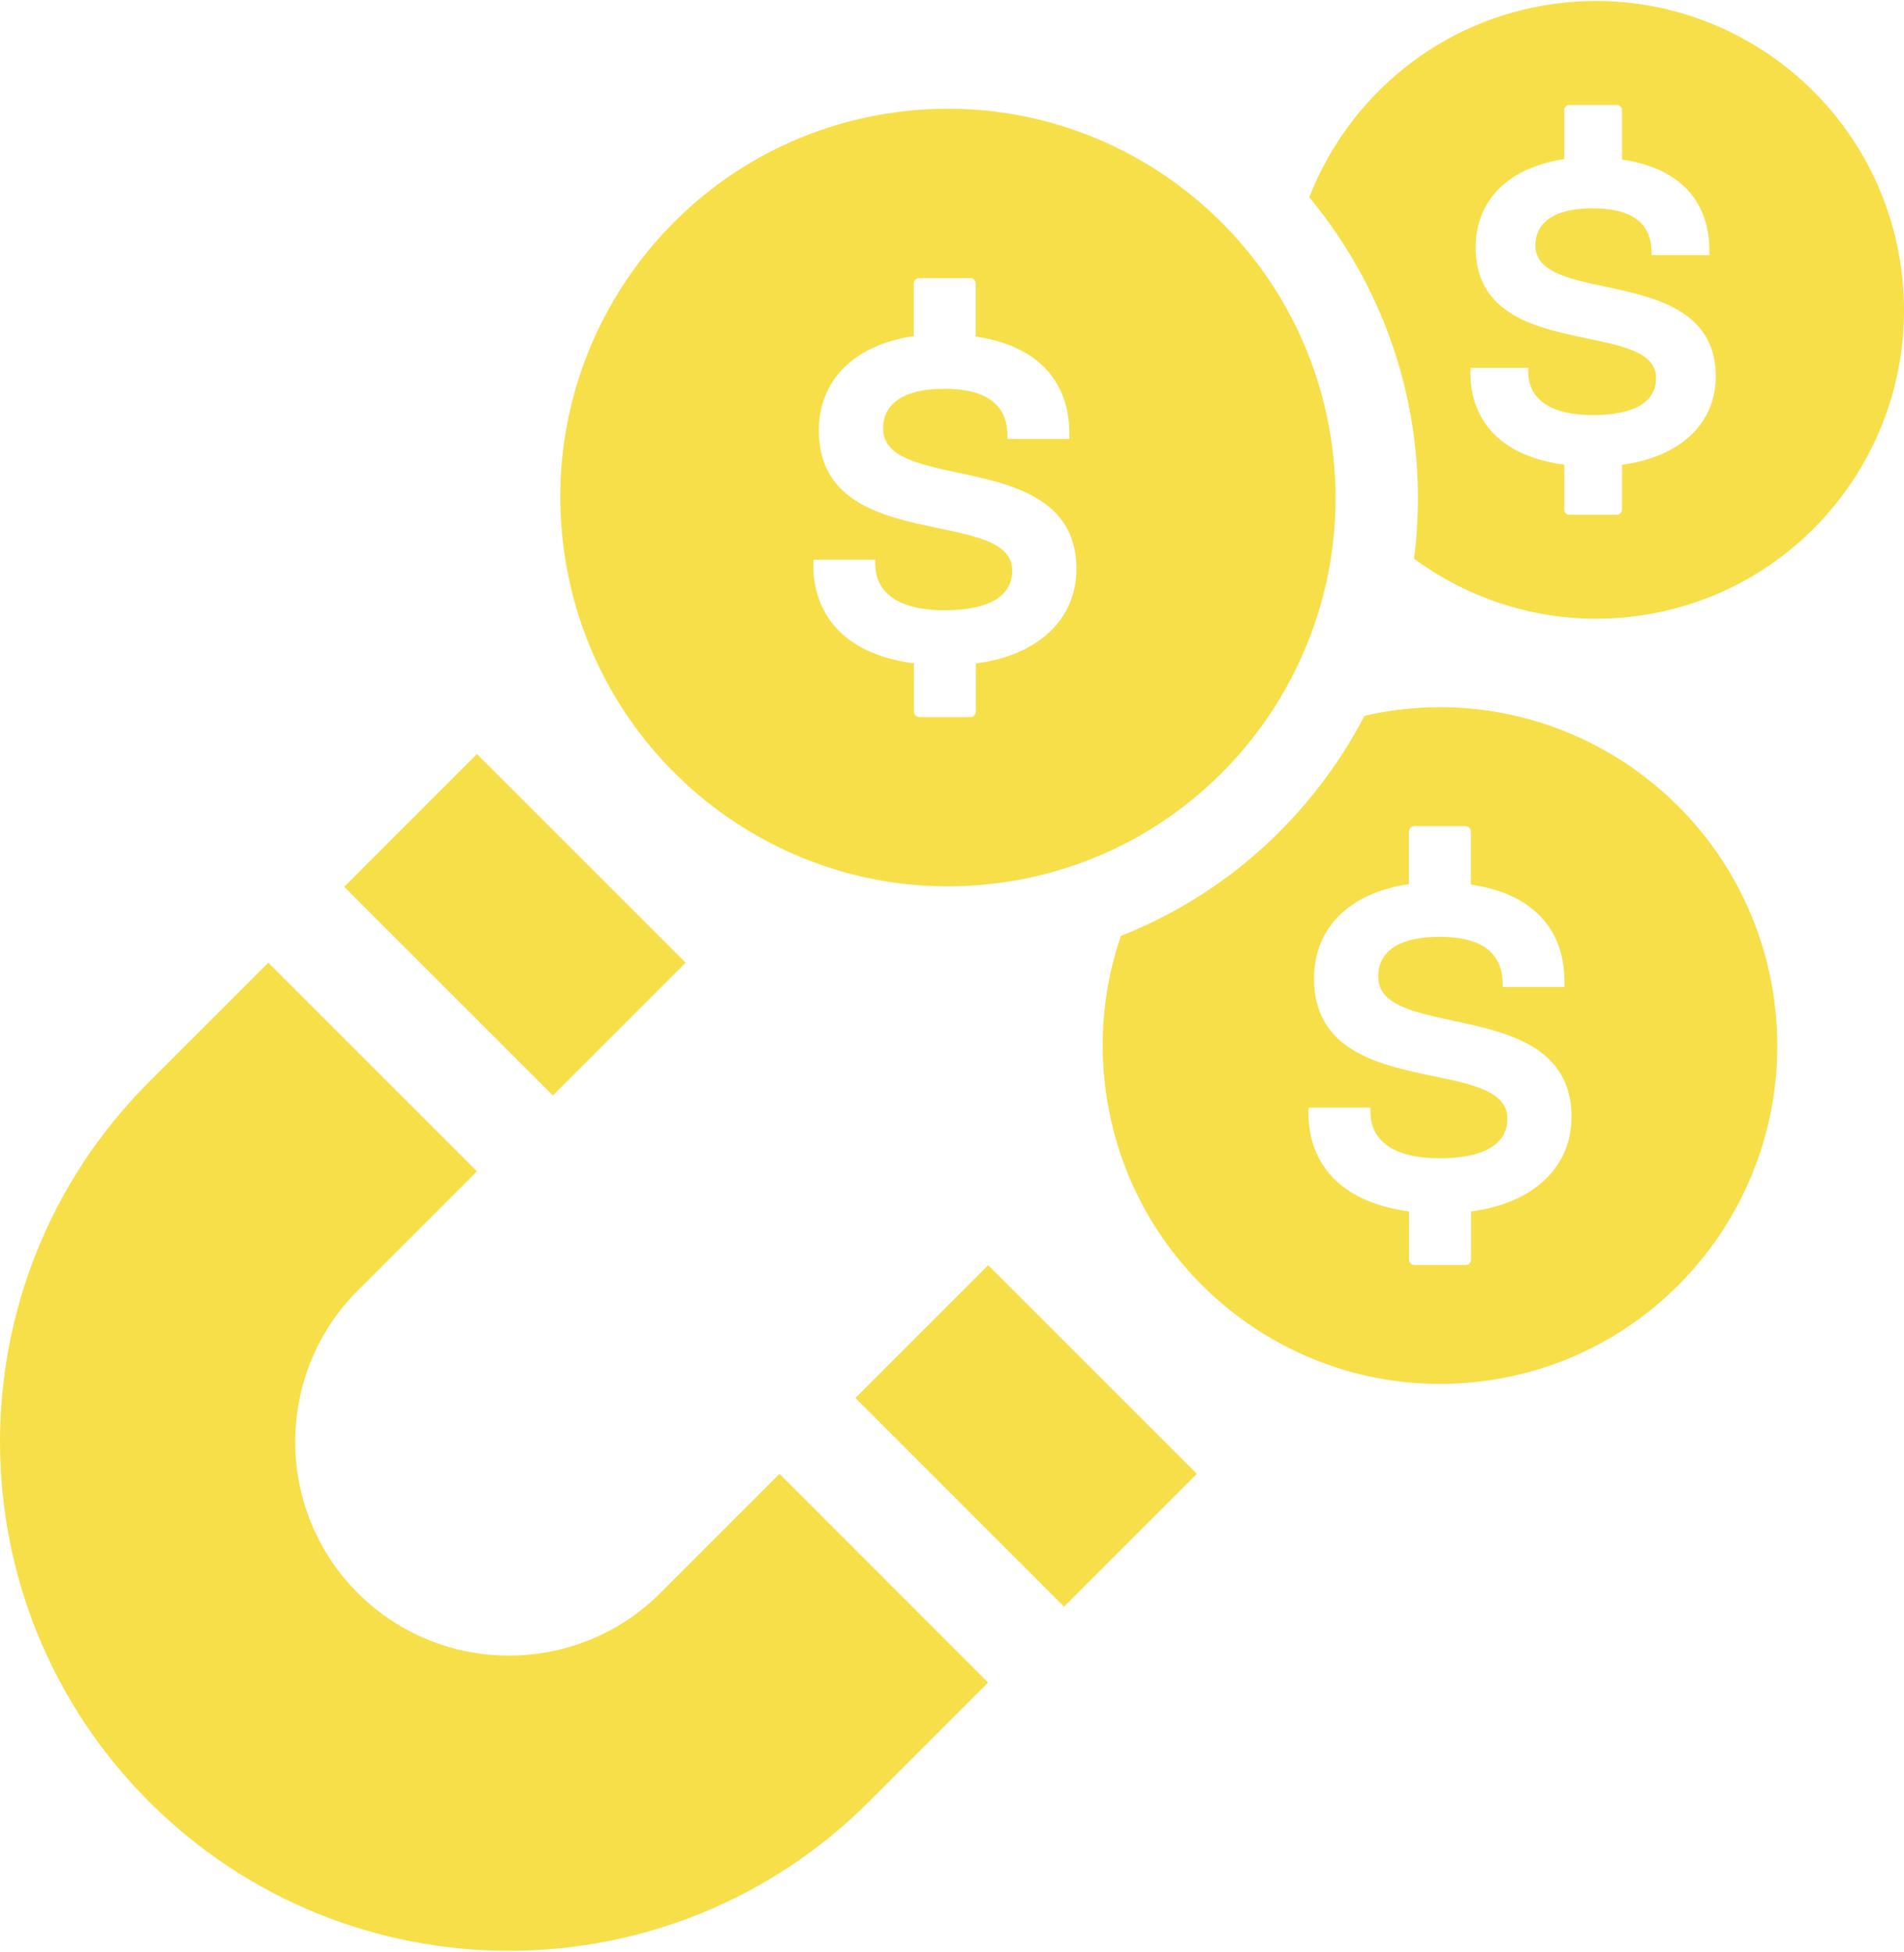 <?xml version="1.0" encoding="UTF-8"?><svg xmlns="http://www.w3.org/2000/svg" id="_Layer_" data-name="&amp;lt;Layer&amp;gt;" viewBox="0 0 279.28 286" aria-hidden="true" style="fill:url(#CerosGradient_idffd0cd01c);" width="279px" height="286px">
  <defs><linearGradient class="cerosgradient" data-cerosgradient="true" id="CerosGradient_idffd0cd01c" gradientUnits="userSpaceOnUse" x1="50%" y1="100%" x2="50%" y2="0%"><stop offset="0%" stop-color="#F7DF4A"/><stop offset="100%" stop-color="#F7DF4A"/></linearGradient><linearGradient/>
    <style>
      .cls-1-68f64602031d0{
        fill: #083070;
      }

      .cls-2-68f64602031d0{
        fill: #ff7449;
      }
    </style>
  </defs>
  <g>
    <rect class="cls-1-68f64602031d0" x="136.73" y="188.83" width="27.55" height="43.29" transform="translate(-104.74 168.07) rotate(-45)" style="fill:url(#CerosGradient_idffd0cd01c);"/>
    <rect class="cls-1-68f64602031d0" x="61.75" y="113.85" width="27.55" height="43.29" transform="translate(-73.69 93.09) rotate(-45)" style="fill:url(#CerosGradient_idffd0cd01c);"/>
    <path class="cls-1-68f64602031d0" d="M114.33,216.04l-17.48,17.48c-12.23,12.23-32.14,12.23-44.37,0s-12.23-32.14,0-44.37l17.48-17.48-30.61-30.61-17.48,17.48c-29.16,29.16-29.16,76.43,0,105.59h0c29.16,29.16,76.43,29.16,105.59,0l17.48-17.48-30.61-30.61Z" style="fill:url(#CerosGradient_idffd0cd01c);"/>
  </g>
  <g>
    <path class="cls-2-68f64602031d0" d="M195.38,65.22c-4.21-31.16-32.82-53.11-63.98-48.9-31.16,4.21-52.92,32.97-48.7,64.13,4.21,31.16,32.82,53.11,63.98,48.9,31.16-4.21,52.91-32.97,48.7-64.13ZM143.14,97.16v7.07c0,.45-.36.81-.81.81h-7.47c-.45,0-.81-.36-.81-.81v-7.07c-13.29-1.77-14.75-10.53-14.75-14.26,0-.28,0-.61.04-.96h9.04v.58c0,4.42,3.6,6.85,10.14,6.85,4.54,0,9.95-1.02,9.95-5.84,0-3.95-5.01-4.99-10.82-6.2-7.81-1.63-17.54-3.65-17.54-14.3,0-7.45,5.19-12.59,13.92-13.87v-7.71c0-.44.36-.8.81-.8h7.47c.45,0,.81.36.81.8v7.78c8.87,1.28,13.74,6.34,13.74,14.31v.7h-9.08v-.44c0-4.59-3.11-6.92-9.25-6.92-5.8,0-9,2.07-9,5.84,0,4.12,5.11,5.21,11.04,6.48,7.71,1.65,17.32,3.7,17.32,14.09,0,7.43-5.63,12.7-14.75,13.88Z" style="fill:url(#CerosGradient_idffd0cd01c);"/>
    <path class="cls-2-68f64602031d0" d="M278.87,39.26c-3.35-24.75-26.07-42.19-50.83-38.85-16.85,2.28-30.22,13.59-36,28.38,8.03,9.69,13.53,21.62,15.31,34.81.83,6.12.82,12.23.06,18.2,9.1,6.7,20.69,10.03,32.77,8.4,24.75-3.35,42.04-26.19,38.69-50.94ZM237.91,68.01v6.6c0,.42-.34.75-.75.75h-6.97c-.42,0-.75-.34-.75-.75v-6.6c-12.4-1.65-13.76-9.83-13.76-13.31,0-.26,0-.57.04-.9h8.44v.55c0,4.12,3.36,6.39,9.46,6.39,4.24,0,9.29-.95,9.29-5.45,0-3.69-4.68-4.66-10.09-5.79-7.29-1.52-16.37-3.4-16.37-13.35,0-6.95,4.84-11.75,12.99-12.95v-7.2c0-.41.34-.75.75-.75h6.97c.42,0,.75.34.75.75v7.26c8.27,1.19,12.82,5.91,12.82,13.36v.65h-8.48v-.41c0-4.28-2.91-6.45-8.64-6.45-5.42,0-8.4,1.93-8.4,5.45,0,3.84,4.77,4.87,10.3,6.05,7.2,1.54,16.16,3.46,16.16,13.15,0,6.93-5.25,11.85-13.77,12.96Z" style="fill:url(#CerosGradient_idffd0cd01c);"/>
    <path class="cls-2-68f64602031d0" d="M260.25,146.59c-3.66-27.12-28.56-46.21-55.67-42.55-1.51.2-2.98.48-4.44.82-1.79,3.41-3.85,6.71-6.23,9.84-7.74,10.2-17.9,17.86-29.5,22.43-2.42,7.08-3.29,14.8-2.22,22.72,3.66,27.12,28.56,46.21,55.67,42.55,27.12-3.66,46.05-28.69,42.38-55.8ZM215.77,177.54v7.07c0,.45-.36.81-.81.81h-7.47c-.45,0-.81-.36-.81-.81v-7.07c-13.29-1.77-14.75-10.53-14.75-14.26,0-.28,0-.61.04-.96h9.04v.58c0,4.42,3.6,6.85,10.14,6.85,4.54,0,9.95-1.02,9.95-5.84,0-3.95-5.01-4.99-10.82-6.2-7.81-1.63-17.54-3.65-17.54-14.3,0-7.45,5.19-12.59,13.92-13.87v-7.71c0-.44.36-.8.81-.8h7.47c.45,0,.81.36.81.8v7.78c8.87,1.28,13.73,6.34,13.73,14.31v.7h-9.08v-.44c0-4.59-3.11-6.92-9.25-6.92-5.8,0-9,2.07-9,5.84,0,4.12,5.11,5.21,11.04,6.48,7.71,1.65,17.32,3.7,17.32,14.09,0,7.43-5.63,12.7-14.75,13.88Z" style="fill:url(#CerosGradient_idffd0cd01c);"/>
  </g>
</svg>